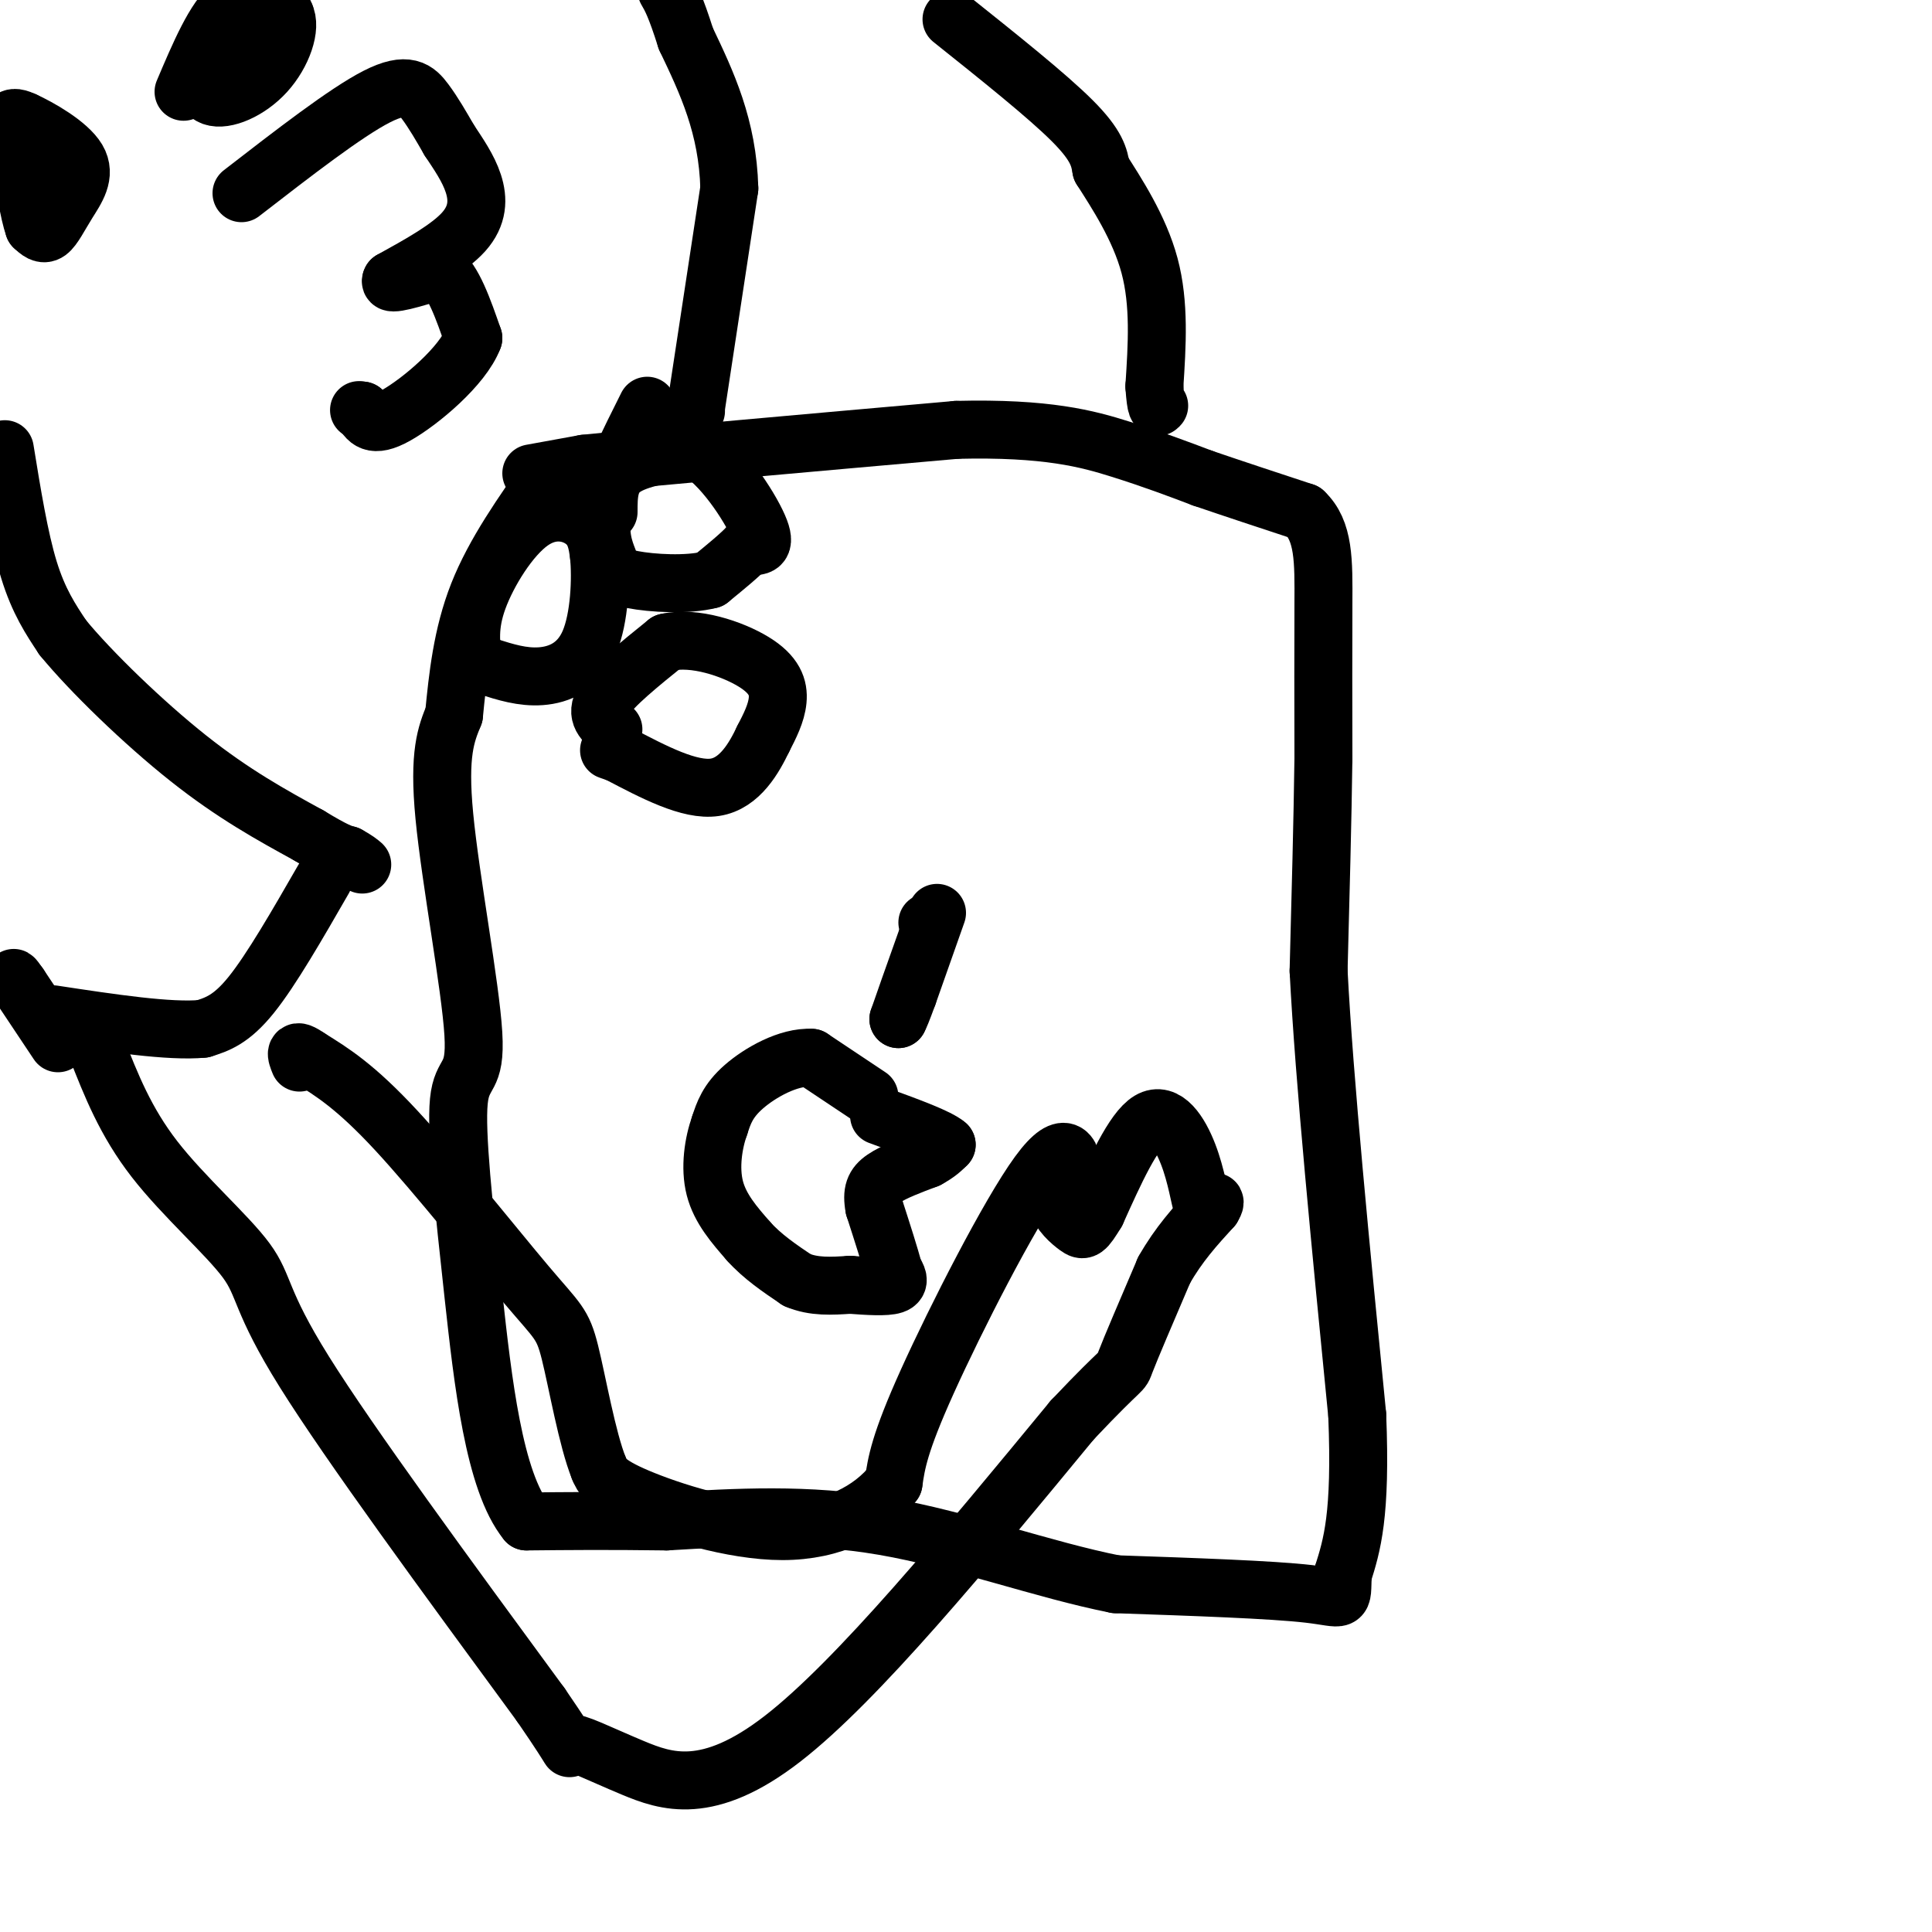 <svg viewBox='0 0 400 400' version='1.1' xmlns='http://www.w3.org/2000/svg' xmlns:xlink='http://www.w3.org/1999/xlink'><g fill='none' stroke='#000000' stroke-width='12' stroke-linecap='round' stroke-linejoin='round'><path d='M110,98c0.000,0.000 11.000,-2.000 11,-2'/><path d='M121,96c14.667,-1.500 45.833,-4.250 77,-7'/><path d='M198,89c18.778,-0.467 27.222,1.867 34,4c6.778,2.133 11.889,4.067 17,6'/><path d='M249,99c6.333,2.167 13.667,4.583 21,7'/><path d='M270,106c4.156,3.889 4.044,10.111 4,19c-0.044,8.889 -0.022,20.444 0,32'/><path d='M274,157c-0.167,12.667 -0.583,28.333 -1,44'/><path d='M273,201c1.167,22.667 4.583,57.333 8,92'/><path d='M281,293c0.833,20.833 -1.083,26.917 -3,33'/><path d='M278,326c-0.244,6.111 0.644,4.889 -7,4c-7.644,-0.889 -23.822,-1.444 -40,-2'/><path d='M231,328c-14.889,-2.933 -32.111,-9.267 -48,-12c-15.889,-2.733 -30.444,-1.867 -45,-1'/><path d='M138,315c-12.333,-0.167 -20.667,-0.083 -29,0'/><path d='M109,315c-6.720,-8.271 -9.019,-28.948 -11,-47c-1.981,-18.052 -3.644,-33.478 -3,-40c0.644,-6.522 3.597,-4.141 3,-14c-0.597,-9.859 -4.742,-31.960 -6,-45c-1.258,-13.040 0.371,-17.020 2,-21'/><path d='M94,148c0.756,-7.711 1.644,-16.489 5,-25c3.356,-8.511 9.178,-16.756 15,-25'/><path d='M126,106c0.000,-3.417 0.000,-6.833 3,-9c3.000,-2.167 9.000,-3.083 15,-4'/><path d='M144,93c5.311,2.756 11.089,11.644 13,16c1.911,4.356 -0.044,4.178 -2,4'/><path d='M155,113c-1.667,1.833 -4.833,4.417 -8,7'/><path d='M147,120c-4.603,1.217 -12.110,0.759 -16,0c-3.890,-0.759 -4.163,-1.820 -5,-4c-0.837,-2.180 -2.239,-5.480 -1,-11c1.239,-5.520 5.120,-13.260 9,-21'/><path d='M127,151c-1.917,-1.500 -3.833,-3.000 -2,-6c1.833,-3.000 7.417,-7.500 13,-12'/><path d='M138,133c5.750,-1.333 13.625,1.333 18,4c4.375,2.667 5.250,5.333 5,8c-0.250,2.667 -1.625,5.333 -3,8'/><path d='M158,153c-1.800,3.778 -4.800,9.222 -10,10c-5.200,0.778 -12.600,-3.111 -20,-7'/><path d='M128,156c-3.333,-1.167 -1.667,-0.583 0,0'/><path d='M98,137c-0.512,-3.726 -1.024,-7.452 1,-13c2.024,-5.548 6.583,-12.917 11,-16c4.417,-3.083 8.690,-1.881 11,0c2.310,1.881 2.655,4.440 3,7'/><path d='M124,115c0.476,4.714 0.167,13.000 -2,18c-2.167,5.000 -6.190,6.714 -10,7c-3.810,0.286 -7.405,-0.857 -11,-2'/><path d='M101,138c-2.000,-0.333 -1.500,-0.167 -1,0'/><path d='M194,189c0.000,0.000 -6.000,17.000 -6,17'/><path d='M188,206c-1.333,3.667 -1.667,4.333 -2,5'/><path d='M186,211c0.667,-2.000 3.333,-9.500 6,-17'/><path d='M192,194c1.000,-3.333 0.500,-3.167 0,-3'/><path d='M180,227c0.000,0.000 -12.000,-8.000 -12,-8'/><path d='M168,219c-4.756,-0.267 -10.644,3.067 -14,6c-3.356,2.933 -4.178,5.467 -5,8'/><path d='M149,233c-1.311,3.644 -2.089,8.756 -1,13c1.089,4.244 4.044,7.622 7,11'/><path d='M155,257c2.833,3.167 6.417,5.583 10,8'/><path d='M165,265c3.500,1.500 7.250,1.250 11,1'/><path d='M176,266c3.711,0.289 7.489,0.511 9,0c1.511,-0.511 0.756,-1.756 0,-3'/><path d='M185,263c-0.667,-2.667 -2.333,-7.833 -4,-13'/><path d='M181,250c-0.578,-3.178 -0.022,-4.622 2,-6c2.022,-1.378 5.511,-2.689 9,-4'/><path d='M192,240c2.167,-1.167 3.083,-2.083 4,-3'/><path d='M196,237c-1.667,-1.500 -7.833,-3.750 -14,-6'/><path d='M50,40c10.822,-8.378 21.644,-16.756 28,-20c6.356,-3.244 8.244,-1.356 10,1c1.756,2.356 3.378,5.178 5,8'/><path d='M93,29c1.845,2.798 3.958,5.792 5,9c1.042,3.208 1.012,6.631 -2,10c-3.012,3.369 -9.006,6.685 -15,10'/><path d='M81,58c-0.833,1.333 4.583,-0.333 10,-2'/><path d='M91,56c2.833,2.000 4.917,8.000 7,14'/><path d='M98,70c-2.156,5.778 -11.044,13.222 -16,16c-4.956,2.778 -5.978,0.889 -7,-1'/><path d='M75,85c-1.167,-0.167 -0.583,-0.083 0,0'/><path d='M1,93c1.500,9.250 3.000,18.500 5,25c2.000,6.500 4.500,10.250 7,14'/><path d='M13,132c5.756,7.022 16.644,17.578 26,25c9.356,7.422 17.178,11.711 25,16'/><path d='M64,173c5.500,3.333 6.750,3.667 8,4'/><path d='M72,177c1.833,1.000 2.417,1.500 3,2'/><path d='M144,85c0.000,0.000 0.100,0.100 0.1,0.1'/><path d='M144,85c0.000,0.000 7.000,-46.000 7,-46'/><path d='M151,39c-0.333,-12.833 -4.667,-21.917 -9,-31'/><path d='M142,8c-2.167,-6.833 -3.083,-8.417 -4,-10'/><path d='M7,39c0.000,0.000 0.100,0.100 0.1,0.1'/><path d='M7,38c-2.044,-2.289 -4.089,-4.578 -5,-7c-0.911,-2.422 -0.689,-4.978 0,-6c0.689,-1.022 1.844,-0.511 3,0'/><path d='M5,25c3.022,1.365 9.078,4.778 11,8c1.922,3.222 -0.290,6.252 -2,9c-1.710,2.748 -2.917,5.214 -4,6c-1.083,0.786 -2.041,-0.107 -3,-1'/><path d='M7,47c-1.044,-2.911 -2.156,-9.689 -2,-12c0.156,-2.311 1.578,-0.156 3,2'/><path d='M38,19c3.250,-7.667 6.500,-15.333 10,-18c3.500,-2.667 7.250,-0.333 11,2'/><path d='M59,3c1.421,2.622 -0.526,8.177 -4,12c-3.474,3.823 -8.474,5.914 -11,5c-2.526,-0.914 -2.579,-4.833 -2,-7c0.579,-2.167 1.789,-2.584 3,-3'/><path d='M45,10c2.333,-0.167 6.667,0.917 11,2'/><path d='M67,182c-5.417,9.417 -10.833,18.833 -15,24c-4.167,5.167 -7.083,6.083 -10,7'/><path d='M42,213c-6.833,0.667 -18.917,-1.167 -31,-3'/><path d='M20,217c2.988,7.619 5.976,15.238 12,23c6.024,7.762 15.083,15.667 19,21c3.917,5.333 2.690,8.095 12,23c9.310,14.905 29.155,41.952 49,69'/><path d='M112,353c8.455,12.298 5.091,8.544 6,8c0.909,-0.544 6.091,2.123 13,5c6.909,2.877 15.545,5.965 31,-6c15.455,-11.965 37.727,-38.982 60,-66'/><path d='M222,294c11.422,-12.089 9.978,-9.311 11,-12c1.022,-2.689 4.511,-10.844 8,-19'/><path d='M241,263c3.000,-5.333 6.500,-9.167 10,-13'/><path d='M251,250c1.333,-2.167 -0.333,-1.083 -2,0'/><path d='M249,250c-0.643,-1.845 -1.250,-6.458 -3,-11c-1.750,-4.542 -4.643,-9.012 -8,-7c-3.357,2.012 -7.179,10.506 -11,19'/><path d='M227,251c-2.333,3.845 -2.667,3.958 -4,3c-1.333,-0.958 -3.667,-2.988 -4,-5c-0.333,-2.012 1.333,-4.006 3,-6'/><path d='M222,243c0.167,-3.238 -0.917,-8.333 -7,0c-6.083,8.333 -17.167,30.095 -23,43c-5.833,12.905 -6.417,16.952 -7,21'/><path d='M185,307c-4.595,5.857 -12.583,10.000 -23,10c-10.417,0.000 -23.262,-4.143 -30,-7c-6.738,-2.857 -7.369,-4.429 -8,-6'/><path d='M124,304c-2.424,-5.978 -4.485,-17.922 -6,-24c-1.515,-6.078 -2.485,-6.290 -9,-14c-6.515,-7.710 -18.576,-22.917 -27,-32c-8.424,-9.083 -13.212,-12.041 -18,-15'/><path d='M64,219c-3.333,-2.333 -2.667,-0.667 -2,1'/><path d='M197,4c9.917,7.917 19.833,15.833 25,21c5.167,5.167 5.583,7.583 6,10'/><path d='M228,35c3.111,4.889 7.889,12.111 10,20c2.111,7.889 1.556,16.444 1,25'/><path d='M239,80c0.333,4.833 0.667,4.417 1,4'/><path d='M12,216c0.000,0.000 -8.000,-12.000 -8,-12'/><path d='M4,204c-1.500,-2.167 -1.250,-1.583 -1,-1'/></g>
</svg>